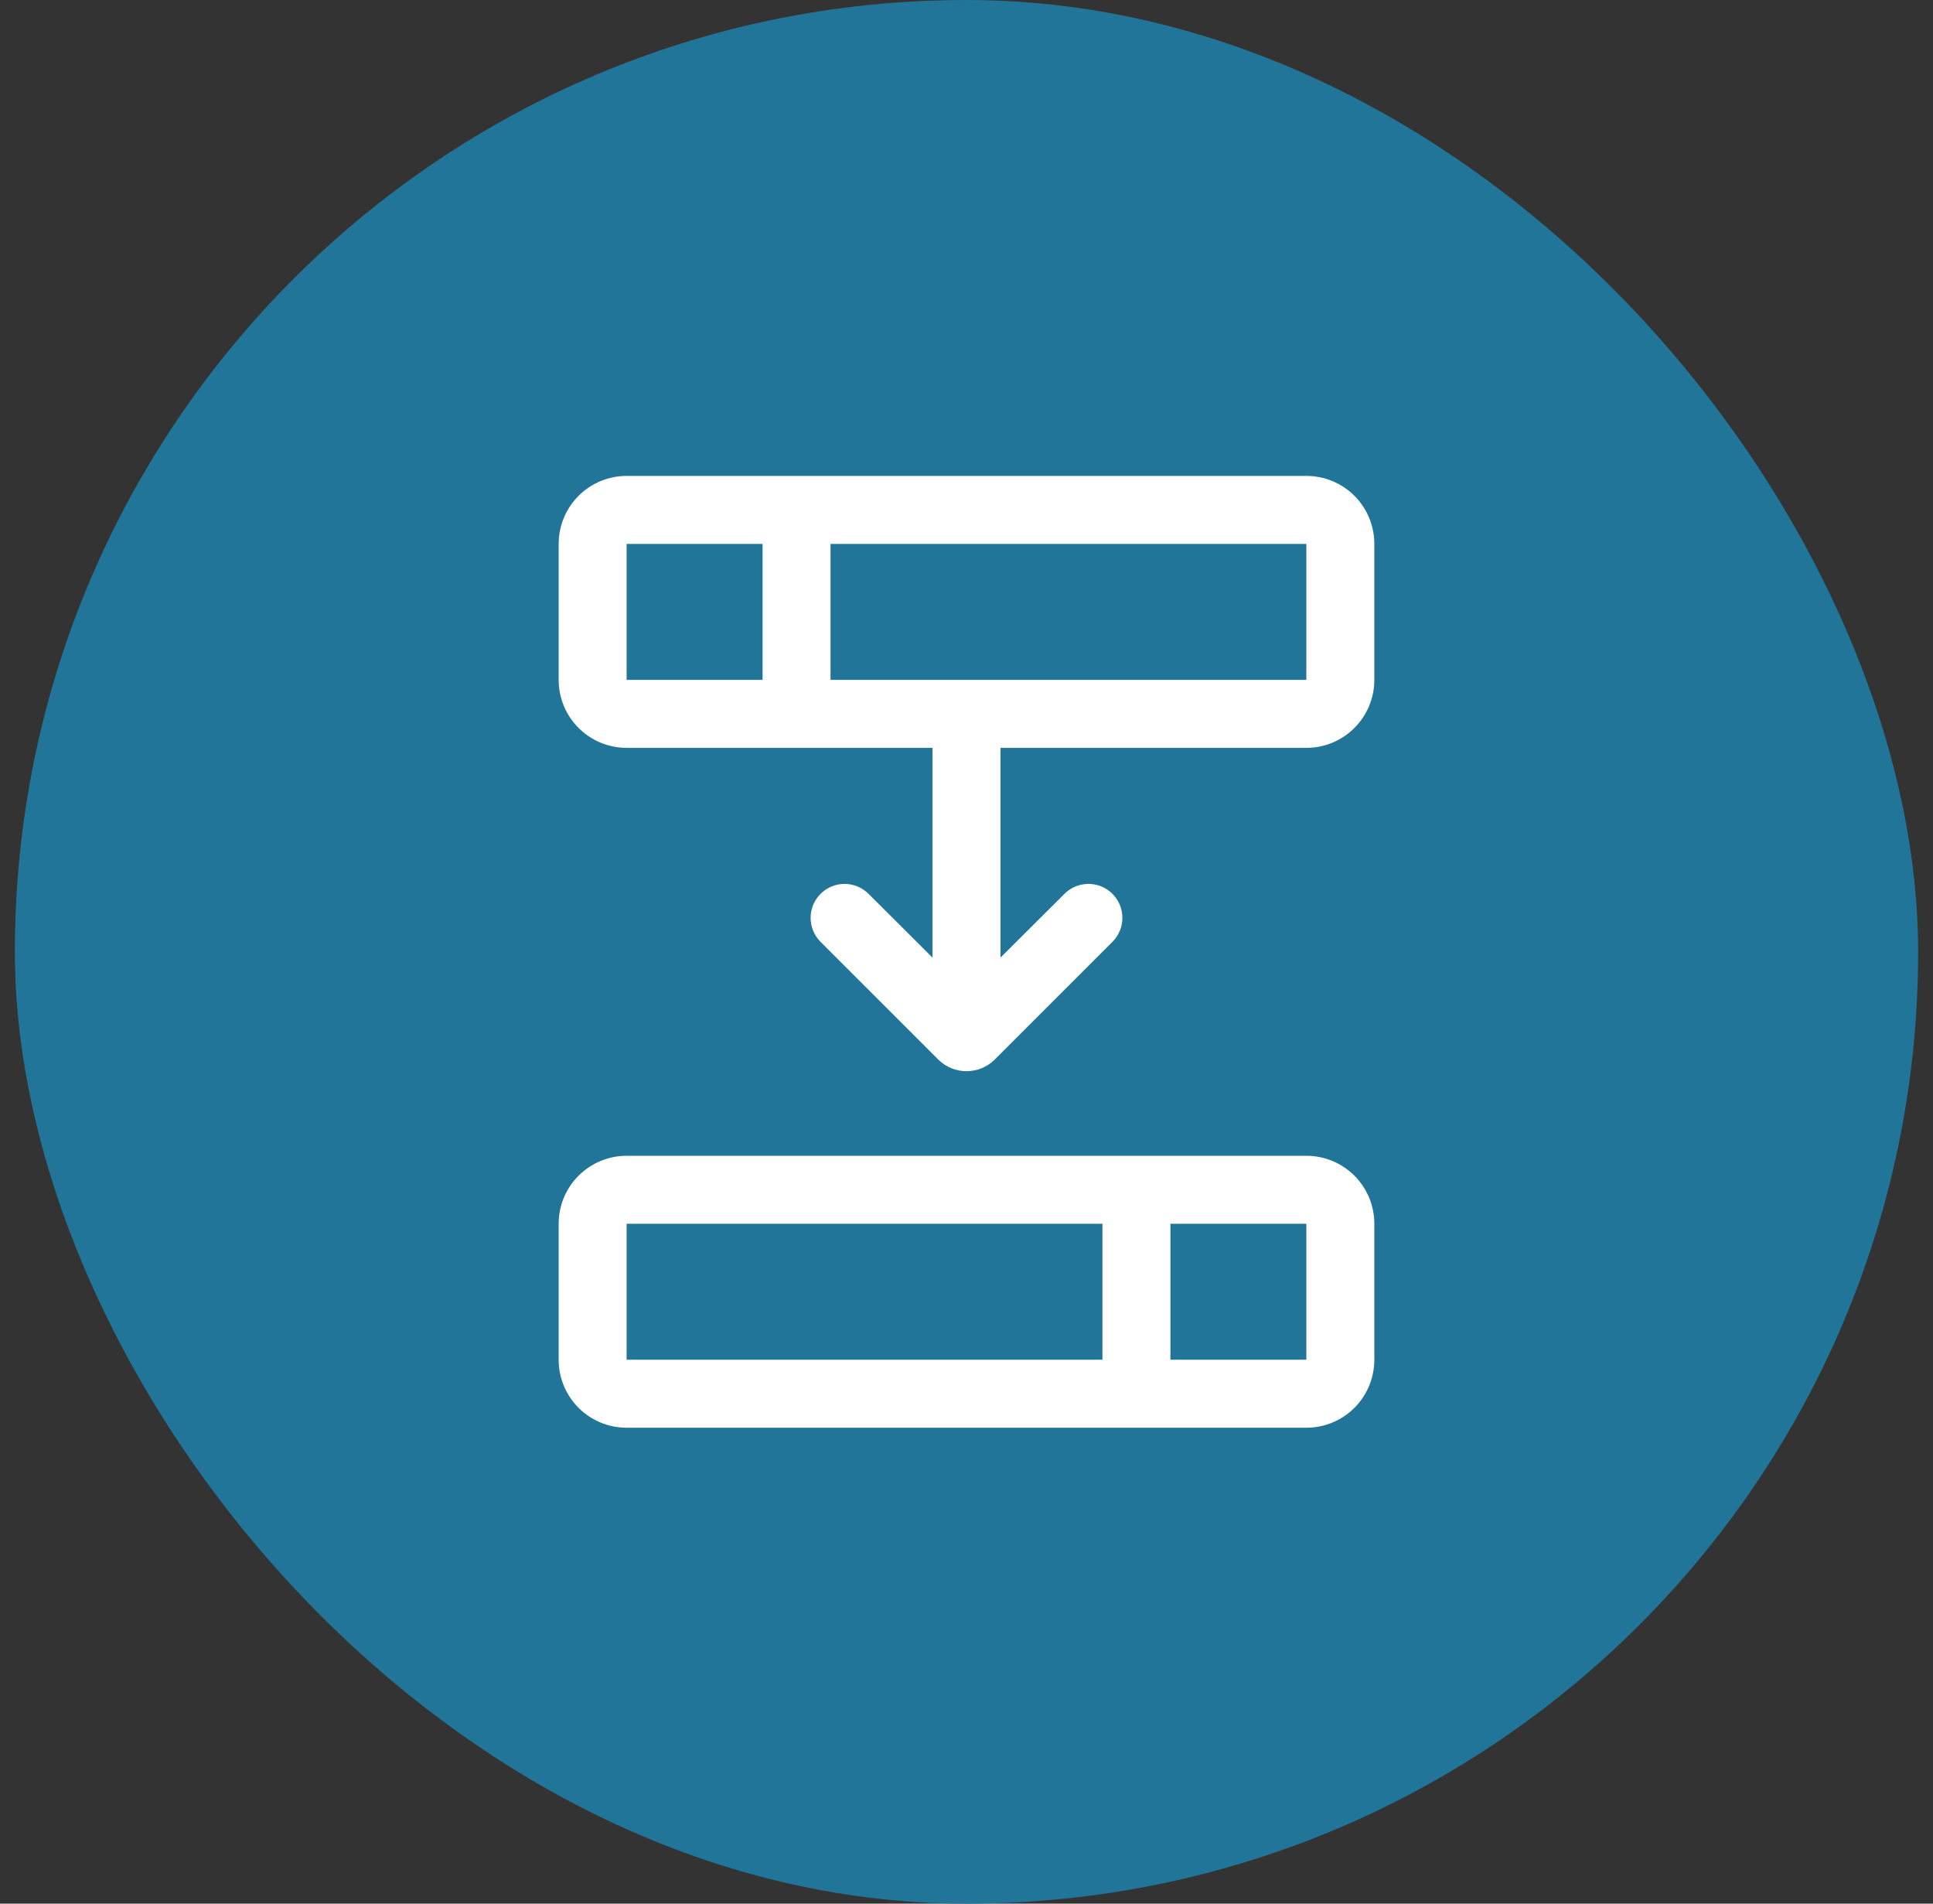 <svg width="65" height="64" viewBox="0 0 65 64" fill="none" xmlns="http://www.w3.org/2000/svg">
<rect x="0" y="0" width="65" height="64" fill="#333333" stroke="none"/>
<rect x="0.5" width="64" height="64" rx="32" fill="#217598"/>
<path d="M43.928 16H21.071C20.465 16 19.884 16.241 19.455 16.669C19.026 17.098 18.786 17.68 18.786 18.286V22.857C18.786 23.463 19.026 24.045 19.455 24.473C19.884 24.902 20.465 25.143 21.071 25.143H31.357V32.194L29.204 30.049C28.758 29.605 28.037 29.606 27.592 30.051C27.147 30.496 27.147 31.218 27.592 31.664L31.548 35.619C32.074 36.145 32.926 36.145 33.452 35.619L37.408 31.664C37.853 31.218 37.853 30.496 37.408 30.051C36.963 29.606 36.242 29.605 35.796 30.049L33.643 32.194V25.143H43.928C44.535 25.143 45.116 24.902 45.545 24.473C45.973 24.045 46.214 23.463 46.214 22.857V18.286C46.214 17.68 45.973 17.098 45.545 16.669C45.116 16.241 44.535 16 43.928 16ZM21.071 18.286H25.643V22.857H21.071V18.286ZM43.928 22.857H27.928V18.286H43.928V22.857ZM43.928 38.857H21.071C20.465 38.857 19.884 39.098 19.455 39.527C19.026 39.955 18.786 40.537 18.786 41.143V45.714C18.786 46.321 19.026 46.902 19.455 47.331C19.884 47.759 20.465 48 21.071 48H43.928C44.535 48 45.116 47.759 45.545 47.331C45.973 46.902 46.214 46.321 46.214 45.714V41.143C46.214 40.537 45.973 39.955 45.545 39.527C45.116 39.098 44.535 38.857 43.928 38.857ZM21.071 41.143H37.071V45.714H21.071V41.143ZM43.928 45.714H39.357V41.143H43.928V45.714Z" fill="white"/>
</svg>
